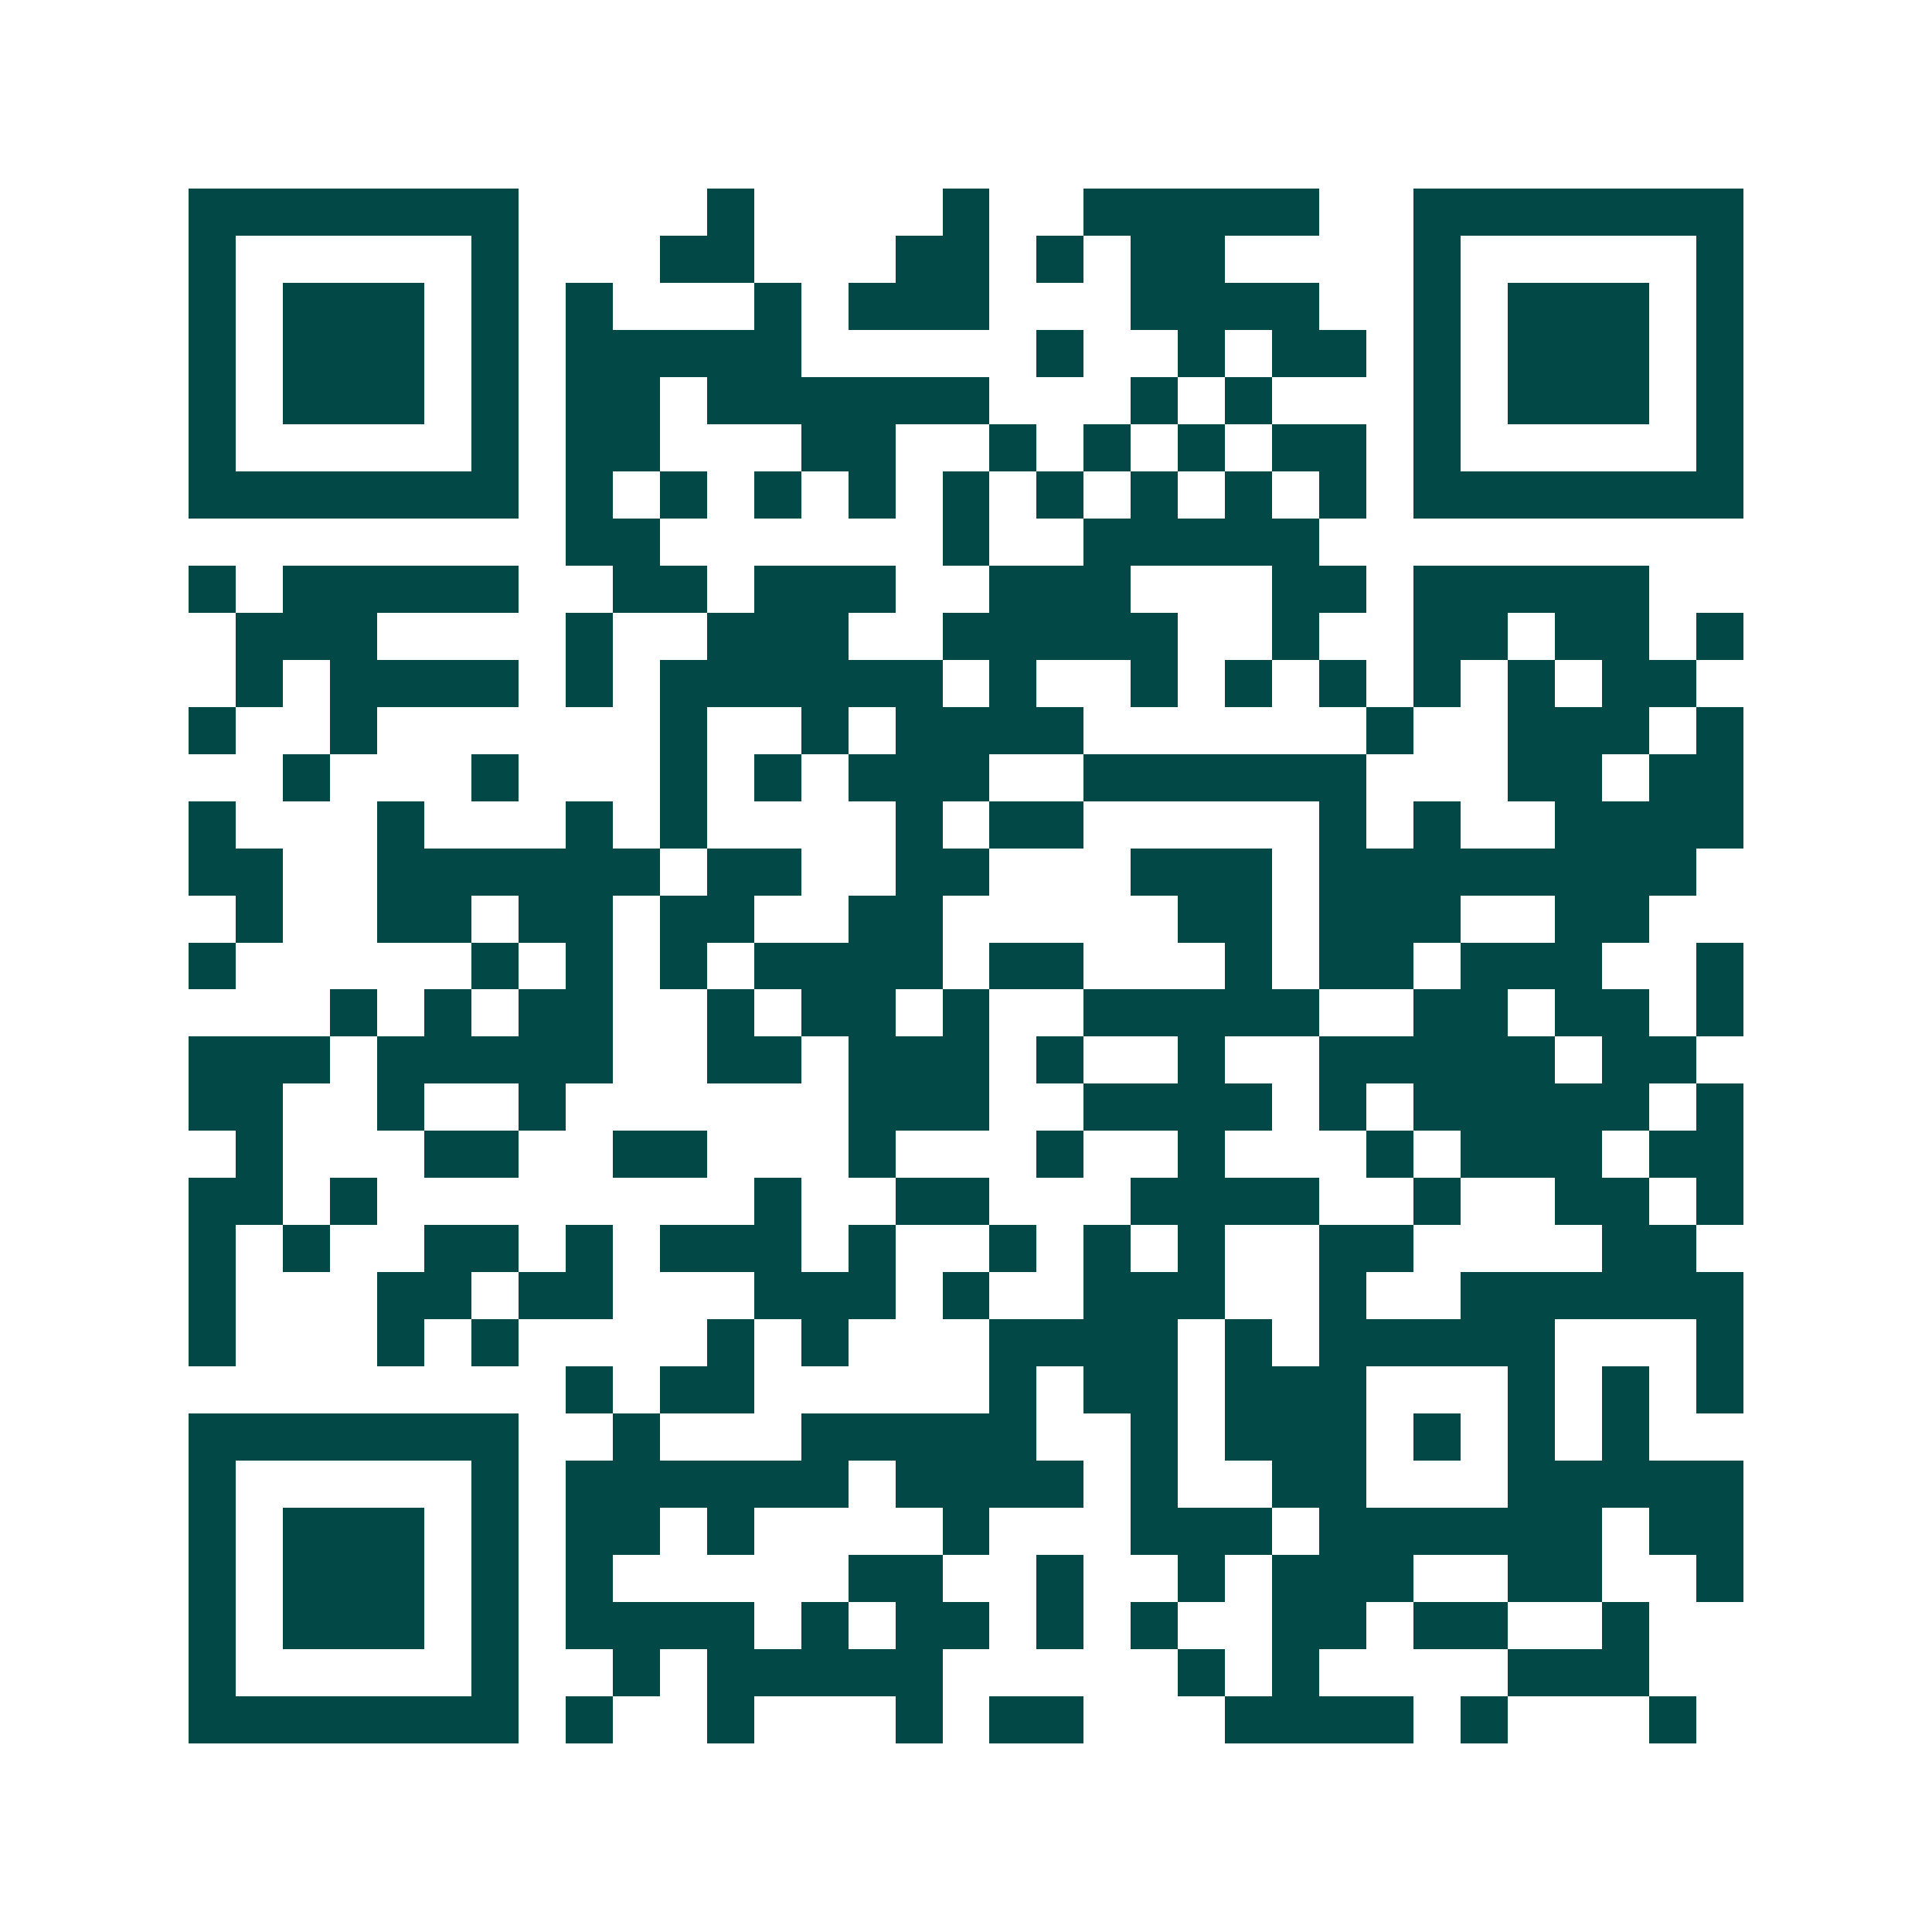 <svg xmlns="http://www.w3.org/2000/svg" width="200" height="200" viewBox="0 0 41 41" shape-rendering="crispEdges"><path fill="#ffffff" d="M0 0h41v41H0z"/><path stroke="#014847" d="M4 4.5h7m4 0h1m4 0h1m2 0h5m2 0h7M4 5.5h1m5 0h1m3 0h2m3 0h2m1 0h1m1 0h2m4 0h1m5 0h1M4 6.5h1m1 0h3m1 0h1m1 0h1m3 0h1m1 0h3m3 0h4m2 0h1m1 0h3m1 0h1M4 7.5h1m1 0h3m1 0h1m1 0h5m5 0h1m2 0h1m1 0h2m1 0h1m1 0h3m1 0h1M4 8.5h1m1 0h3m1 0h1m1 0h2m1 0h6m3 0h1m1 0h1m3 0h1m1 0h3m1 0h1M4 9.5h1m5 0h1m1 0h2m3 0h2m2 0h1m1 0h1m1 0h1m1 0h2m1 0h1m5 0h1M4 10.5h7m1 0h1m1 0h1m1 0h1m1 0h1m1 0h1m1 0h1m1 0h1m1 0h1m1 0h1m1 0h7M12 11.5h2m6 0h1m2 0h5M4 12.5h1m1 0h5m2 0h2m1 0h3m2 0h3m3 0h2m1 0h5M5 13.5h3m4 0h1m2 0h3m2 0h5m2 0h1m2 0h2m1 0h2m1 0h1M5 14.5h1m1 0h4m1 0h1m1 0h6m1 0h1m2 0h1m1 0h1m1 0h1m1 0h1m1 0h1m1 0h2M4 15.5h1m2 0h1m6 0h1m2 0h1m1 0h4m6 0h1m2 0h3m1 0h1M6 16.5h1m3 0h1m3 0h1m1 0h1m1 0h3m2 0h6m3 0h2m1 0h2M4 17.5h1m3 0h1m3 0h1m1 0h1m4 0h1m1 0h2m5 0h1m1 0h1m2 0h4M4 18.5h2m2 0h6m1 0h2m2 0h2m3 0h3m1 0h8M5 19.5h1m2 0h2m1 0h2m1 0h2m2 0h2m5 0h2m1 0h3m2 0h2M4 20.5h1m5 0h1m1 0h1m1 0h1m1 0h4m1 0h2m3 0h1m1 0h2m1 0h3m2 0h1M7 21.5h1m1 0h1m1 0h2m2 0h1m1 0h2m1 0h1m2 0h5m2 0h2m1 0h2m1 0h1M4 22.5h3m1 0h5m2 0h2m1 0h3m1 0h1m2 0h1m2 0h5m1 0h2M4 23.5h2m2 0h1m2 0h1m6 0h3m2 0h4m1 0h1m1 0h5m1 0h1M5 24.5h1m3 0h2m2 0h2m3 0h1m3 0h1m2 0h1m3 0h1m1 0h3m1 0h2M4 25.5h2m1 0h1m8 0h1m2 0h2m3 0h4m2 0h1m2 0h2m1 0h1M4 26.5h1m1 0h1m2 0h2m1 0h1m1 0h3m1 0h1m2 0h1m1 0h1m1 0h1m2 0h2m4 0h2M4 27.5h1m3 0h2m1 0h2m3 0h3m1 0h1m2 0h3m2 0h1m2 0h6M4 28.5h1m3 0h1m1 0h1m4 0h1m1 0h1m3 0h4m1 0h1m1 0h5m3 0h1M12 29.5h1m1 0h2m5 0h1m1 0h2m1 0h3m3 0h1m1 0h1m1 0h1M4 30.5h7m2 0h1m3 0h5m2 0h1m1 0h3m1 0h1m1 0h1m1 0h1M4 31.5h1m5 0h1m1 0h6m1 0h4m1 0h1m2 0h2m3 0h5M4 32.5h1m1 0h3m1 0h1m1 0h2m1 0h1m4 0h1m3 0h3m1 0h6m1 0h2M4 33.5h1m1 0h3m1 0h1m1 0h1m5 0h2m2 0h1m2 0h1m1 0h3m2 0h2m2 0h1M4 34.5h1m1 0h3m1 0h1m1 0h4m1 0h1m1 0h2m1 0h1m1 0h1m2 0h2m1 0h2m2 0h1M4 35.5h1m5 0h1m2 0h1m1 0h5m5 0h1m1 0h1m4 0h3M4 36.5h7m1 0h1m2 0h1m3 0h1m1 0h2m3 0h4m1 0h1m3 0h1"/></svg>
